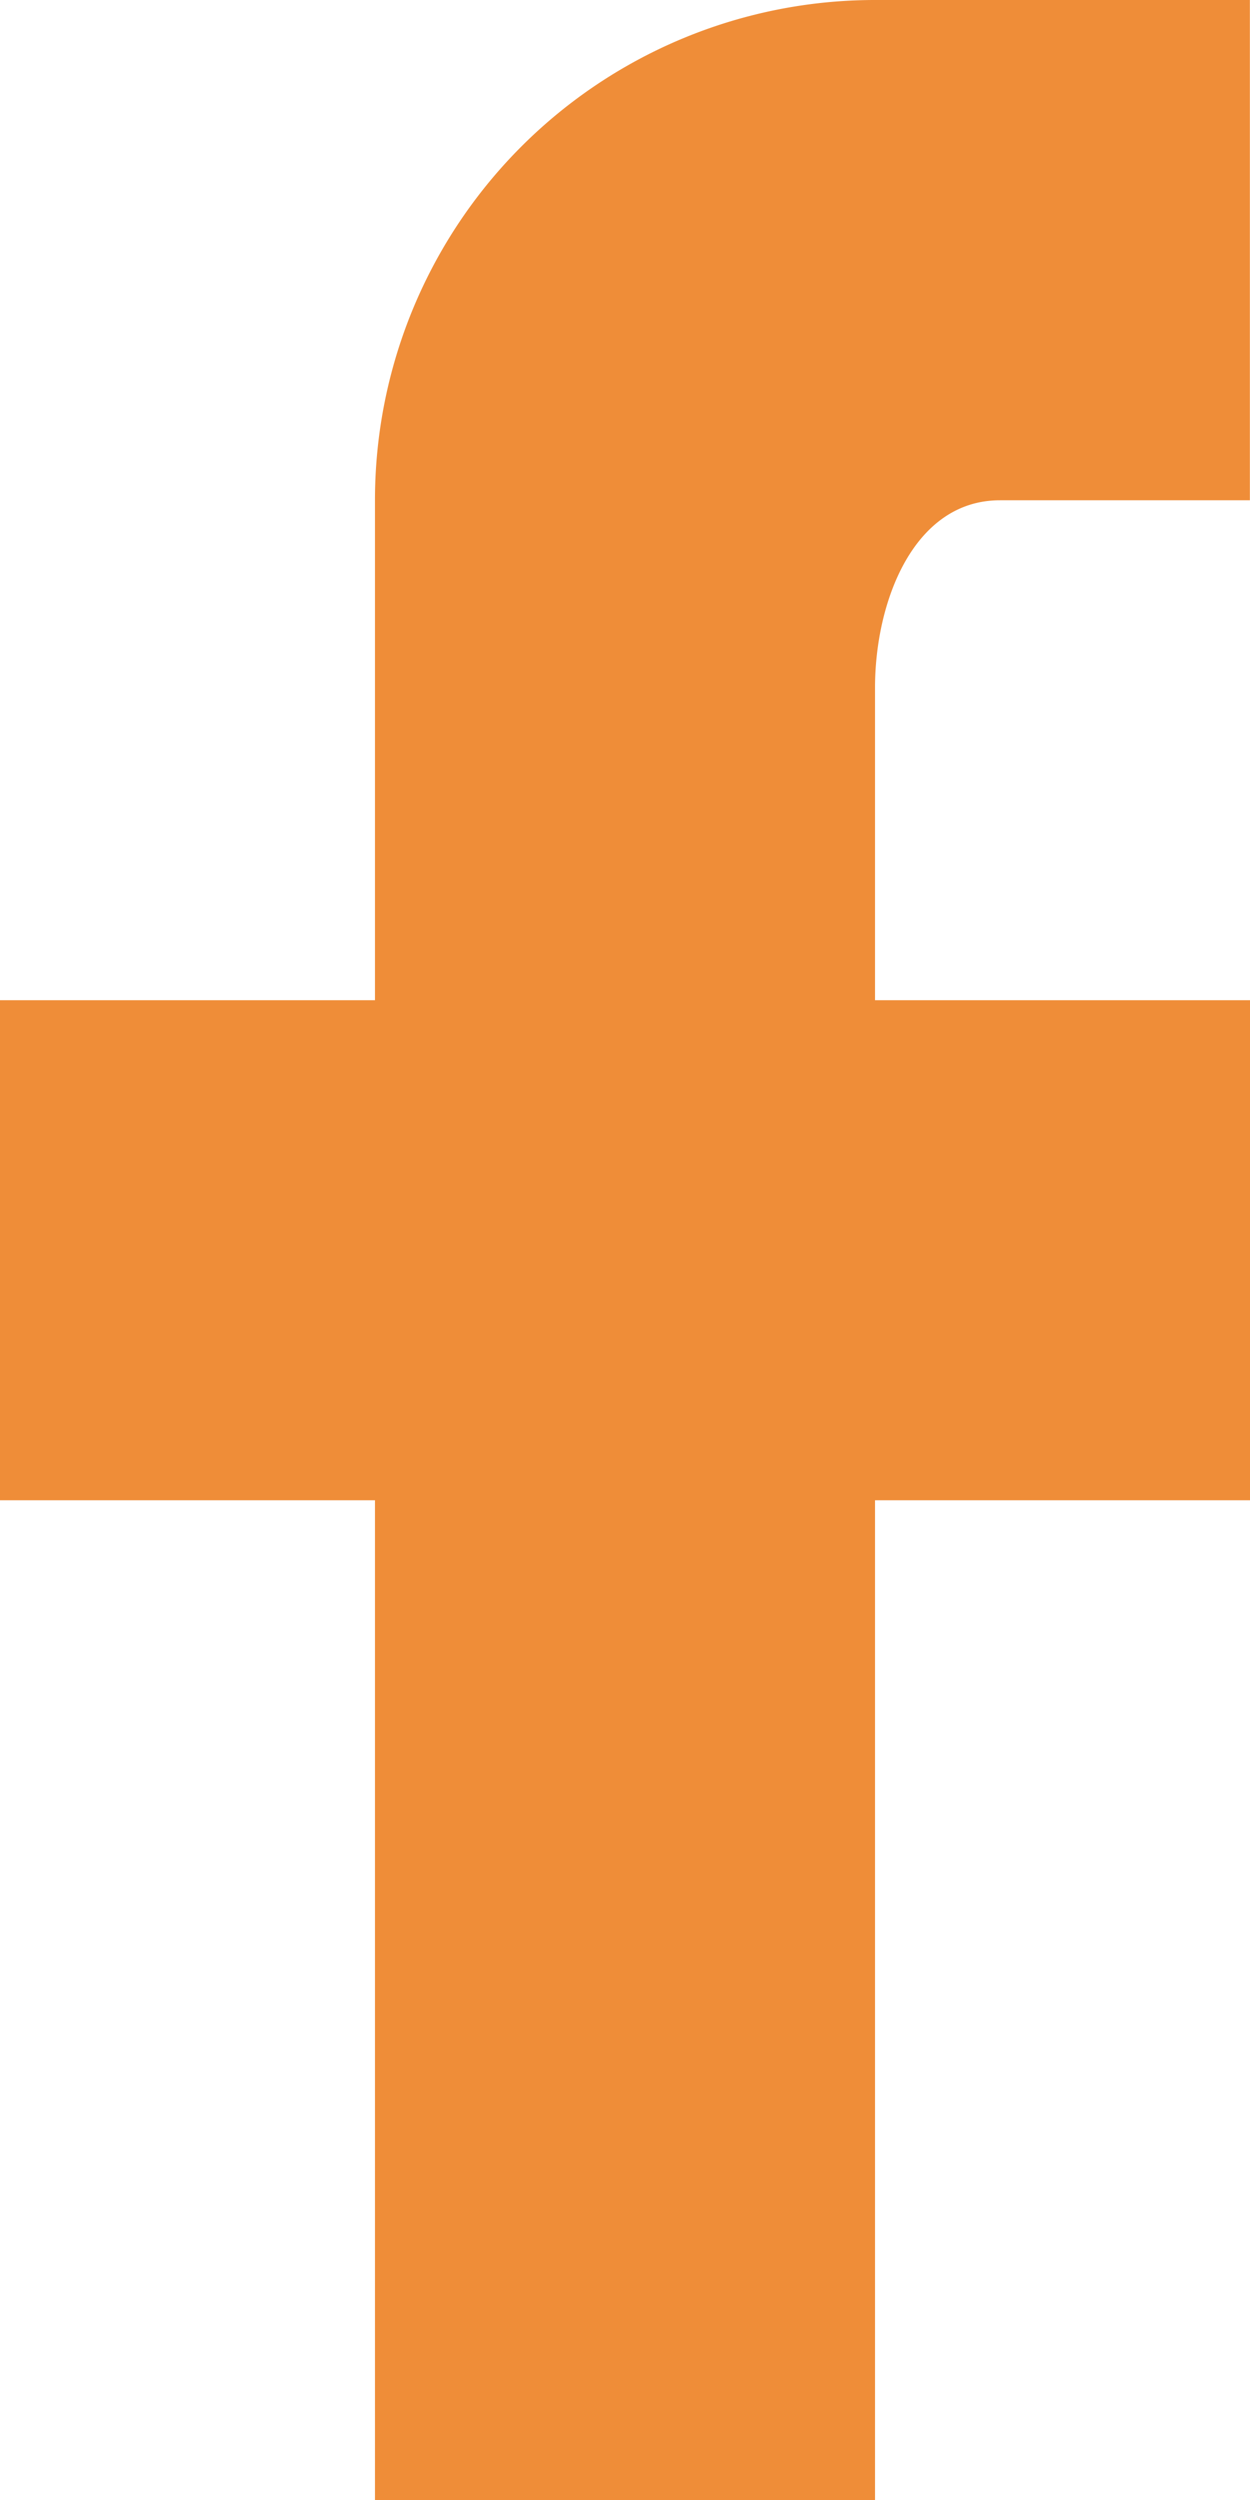 <svg xmlns="http://www.w3.org/2000/svg" width="10.614" height="21.23" viewBox="0 0 10.614 21.23">
  <path id="facebook" d="M17.613,2V2h0V6.248H15.491c-.732,0-1.061.858-1.061,1.592v2.653h3.184v4.246H14.43V23.23l-4.246,0V14.739H7V10.493h3.184V6.248A4.246,4.246,0,0,1,14.43,2Z" transform="translate(-7 -2)" fill="#eb6f04" opacity="0.791"/>
</svg>
